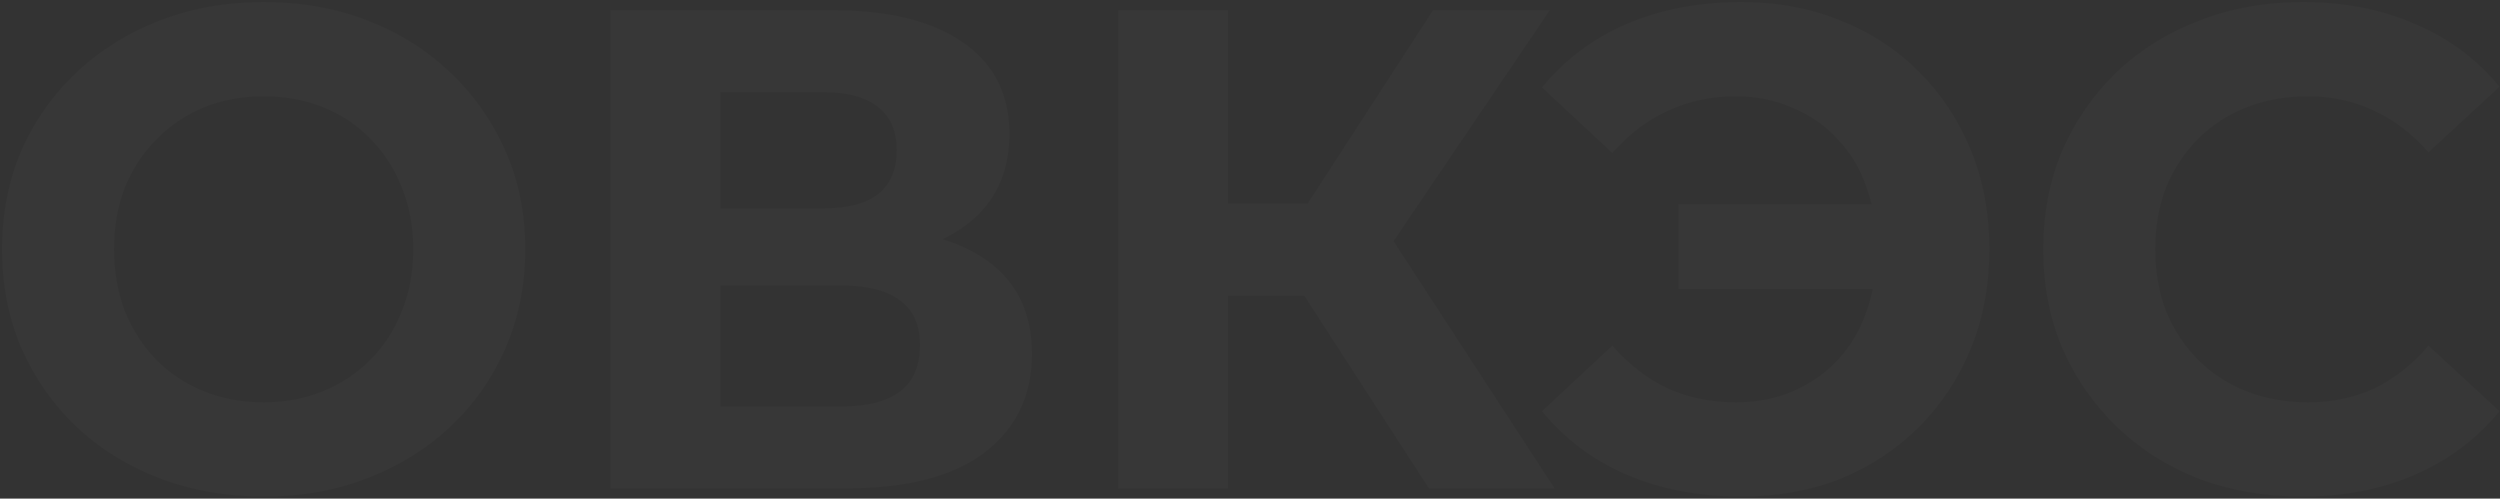 <?xml version="1.0" encoding="UTF-8"?> <svg xmlns="http://www.w3.org/2000/svg" width="732" height="146" viewBox="0 0 732 146" fill="none"><rect x="0" y="0" width="732" height="146" fill="#333333" stroke="none"/><path opacity="0.02" d="M77.4 145.4C66.333 145.4 56.067 143.6 46.6 140C37.267 136.4 29.133 131.333 22.2 124.8C15.4 118.267 10.067 110.6 6.2 101.8C2.467 93 0.6 83.4 0.6 73C0.6 62.6 2.467 53 6.2 44.2C10.067 35.4 15.467 27.733 22.4 21.2C29.333 14.667 37.467 9.6 46.8 6C56.133 2.4 66.267 0.6 77.2 0.6C88.267 0.6 98.4 2.4 107.6 6C116.933 9.6 125 14.667 131.8 21.2C138.733 27.733 144.133 35.4 148 44.2C151.867 52.867 153.8 62.467 153.8 73C153.8 83.4 151.867 93.067 148 102C144.133 110.8 138.733 118.467 131.8 125C125 131.4 116.933 136.4 107.6 140C98.4 143.6 88.333 145.4 77.4 145.4ZM77.2 117.8C83.467 117.8 89.2 116.733 94.4 114.6C99.733 112.467 104.4 109.4 108.4 105.4C112.4 101.4 115.467 96.667 117.6 91.2C119.867 85.733 121 79.667 121 73C121 66.333 119.867 60.267 117.6 54.8C115.467 49.333 112.4 44.6 108.4 40.6C104.533 36.6 99.933 33.533 94.6 31.4C89.267 29.267 83.467 28.2 77.2 28.2C70.933 28.2 65.133 29.267 59.8 31.4C54.6 33.533 50 36.6 46 40.6C42 44.6 38.867 49.333 36.6 54.8C34.467 60.267 33.4 66.333 33.4 73C33.4 79.533 34.467 85.6 36.6 91.2C38.867 96.667 41.933 101.4 45.8 105.4C49.8 109.4 54.467 112.467 59.8 114.6C65.133 116.733 70.933 117.8 77.2 117.8ZM178.759 143V3H243.959C260.226 3 272.893 6.133 281.959 12.4C291.026 18.667 295.559 27.6 295.559 39.2C295.559 50.667 291.293 59.6 282.759 66C274.226 72.267 262.893 75.4 248.759 75.4L252.559 67C268.293 67 280.493 70.133 289.159 76.4C297.826 82.667 302.159 91.733 302.159 103.6C302.159 115.867 297.493 125.533 288.159 132.6C278.959 139.533 265.493 143 247.759 143H178.759ZM210.959 119H246.559C254.026 119 259.693 117.533 263.559 114.6C267.426 111.667 269.359 107.133 269.359 101C269.359 95.133 267.426 90.8 263.559 88C259.693 85.067 254.026 83.6 246.559 83.6H210.959V119ZM210.959 61H241.159C248.226 61 253.559 59.6 257.159 56.8C260.759 53.867 262.559 49.6 262.559 44C262.559 38.4 260.759 34.2 257.159 31.4C253.559 28.467 248.226 27 241.159 27H210.959V61ZM418.383 143L374.783 75.6L400.983 59.8L455.183 143H418.383ZM327.383 143V3H359.583V143H327.383ZM350.183 86.6V59.6H398.983V86.6H350.183ZM403.983 76.6L374.183 73L419.583 3H453.783L403.983 76.6ZM491.488 84.6V59.8H560.687V84.6H491.488ZM509.888 0.6C520.421 0.6 530.088 2.4 538.888 6C547.688 9.467 555.354 14.467 561.888 21C568.421 27.533 573.488 35.2 577.088 44C580.688 52.8 582.488 62.467 582.488 73C582.488 83.533 580.688 93.2 577.088 102C573.488 110.8 568.421 118.467 561.888 125C555.354 131.533 547.688 136.6 538.888 140.2C530.088 143.667 520.421 145.4 509.888 145.4C497.488 145.4 486.288 143.267 476.288 139C466.421 134.733 458.154 128.533 451.488 120.4L472.088 101.2C477.021 106.8 482.488 111 488.488 113.8C494.488 116.467 501.088 117.8 508.288 117.8C514.288 117.8 519.821 116.733 524.888 114.6C530.088 112.333 534.488 109.267 538.088 105.4C541.821 101.4 544.621 96.667 546.488 91.2C548.488 85.733 549.488 79.667 549.488 73C549.488 66.333 548.488 60.267 546.488 54.8C544.621 49.333 541.821 44.667 538.088 40.8C534.488 36.8 530.088 33.733 524.888 31.6C519.821 29.333 514.288 28.2 508.288 28.2C501.088 28.2 494.488 29.6 488.488 32.4C482.488 35.067 477.021 39.2 472.088 44.8L451.488 25.6C458.154 17.467 466.421 11.267 476.288 7C486.288 2.733 497.488 0.6 509.888 0.6ZM674.061 145.4C663.261 145.4 653.194 143.667 643.861 140.2C634.661 136.6 626.661 131.533 619.861 125C613.061 118.467 607.728 110.8 603.861 102C600.128 93.2 598.261 83.533 598.261 73C598.261 62.467 600.128 52.8 603.861 44C607.728 35.2 613.061 27.533 619.861 21C626.794 14.467 634.861 9.467 644.061 6C653.261 2.4 663.328 0.6 674.261 0.6C686.394 0.6 697.328 2.733 707.061 7C716.928 11.133 725.194 17.267 731.861 25.4L711.061 44.6C706.261 39.133 700.928 35.067 695.061 32.4C689.194 29.6 682.794 28.2 675.861 28.2C669.328 28.2 663.328 29.267 657.861 31.4C652.394 33.533 647.661 36.6 643.661 40.6C639.661 44.6 636.528 49.333 634.261 54.8C632.128 60.267 631.061 66.333 631.061 73C631.061 79.667 632.128 85.733 634.261 91.2C636.528 96.667 639.661 101.4 643.661 105.4C647.661 109.4 652.394 112.467 657.861 114.6C663.328 116.733 669.328 117.8 675.861 117.8C682.794 117.8 689.194 116.467 695.061 113.8C700.928 111 706.261 106.8 711.061 101.2L731.861 120.4C725.194 128.533 716.928 134.733 707.061 139C697.328 143.267 686.328 145.4 674.061 145.4Z" fill="white"></path></svg> 
